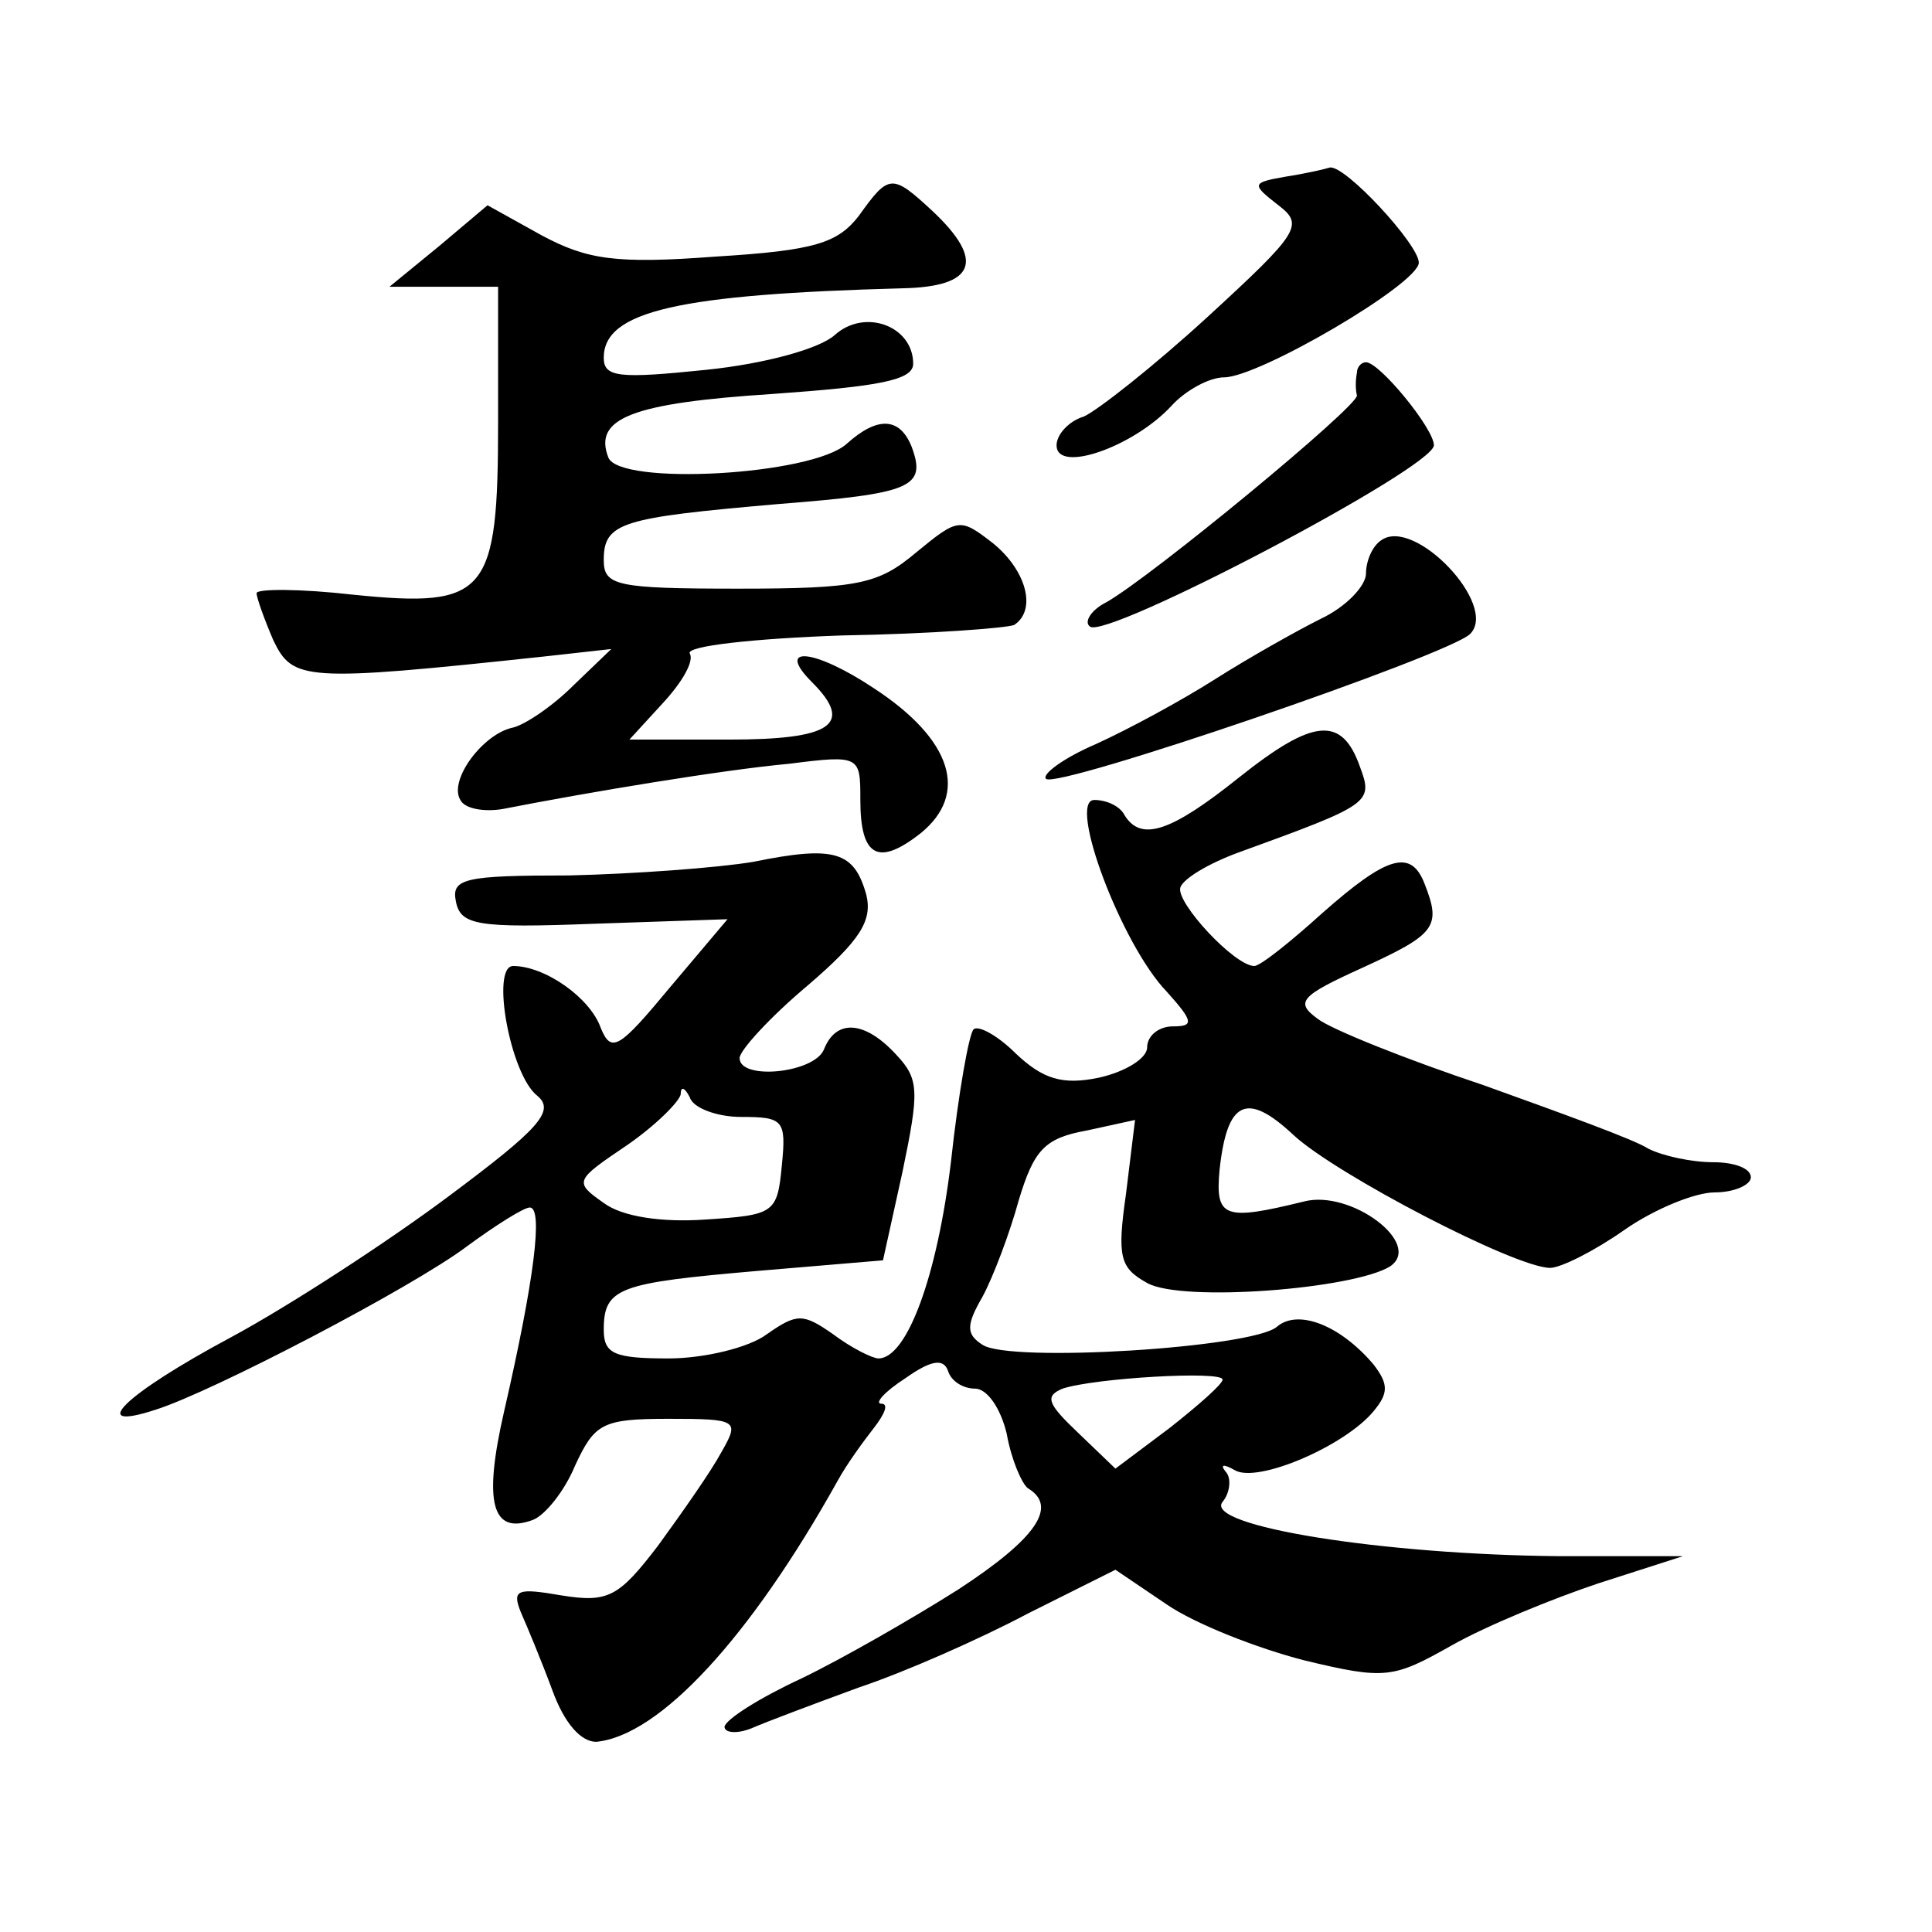 <?xml version="1.0" standalone="no"?>
<!DOCTYPE svg PUBLIC "-//W3C//DTD SVG 20010904//EN"
 "http://www.w3.org/TR/2001/REC-SVG-20010904/DTD/svg10.dtd">
<svg version="1.0" xmlns="http://www.w3.org/2000/svg"
 width="128pt" height="128pt" viewBox="0 0 128 128"
 preserveAspectRatio="xMidYMid meet">
<g transform="translate(0,128) scale(0.1,-0.1)"
fill="#0" stroke="none">
<path d="M852 1163 c-23 -4 -23 -5 -5 -19 17 -13 14 -18 -47 -74 -36 -33 -73 -62
-82 -66 -10 -3 -18 -12 -18 -19 0 -19 51 -1 76 26 9 10 25 19 35 19 23 0 129 62
129 76 0 12 -49 65 -59 63 -3 -1 -16 -4 -29 -6z M569 1137 c-14 -18 -29 -23 -95
-27 -66 -5 -85 -2 -115 14 l-36 20 -32 -27 -33 -27 36 0 36 0 0 -89 c0 -115 -7
-124 -96 -115 -35 4 -64 4 -64 1 0 -3 5 -17 11 -31 13 -27 20 -28 179 -11 l45 5
-25 -24 c-14 -14 -32 -26 -40 -28 -20 -4 -43 -35 -35 -48 3 -6 16 -8 28 -6 56 11
146 26 190 30 47 6 47 5 47 -24 0 -38 12 -44 40 -22 32 26 21 62 -31 96 -39 26
-66 29 -41 4 28 -28 13 -38 -55 -38 l-66 0 22 24 c13 14 21 28 18 33 -3 5 43 10
101 12 59 1 110 5 114 7 15 10 8 36 -14 54 -22 17 -23 17 -51 -6 -25 -21 -38 -24
-118 -24 -81 0 -89 2 -89 19 0 25 12 28 115 37 89 7 99 11 89 38 -8 20 -23 20 -43
2 -23 -21 -151 -28 -158 -9 -10 26 16 36 109 42 70 5 93 9 93 20 0 25 -32 37 -52
19 -10 -9 -46 -19 -85 -23 -58 -6 -68 -5 -68 8 0 31 50 42 198 46 48 1 55 18 20
51 -27 25 -29 25 -49 -3z M899 1033 c-1 -5 -1 -11 0 -15 1 -7 -136 -120 -166 -137
-10 -5 -15 -13 -11 -16 9 -10 228 105 228 120 0 11 -36 55 -45 55 -3 0 -6 -3 -6
-7z M915 922 c-6 -4 -10 -14 -10 -22 0 -8 -13 -22 -30 -30 -16 -8 -48 -26 -70 -40
-22 -14 -57 -33 -79 -43 -21 -9 -36 -20 -33 -23 7 -7 267 82 281 96 19 19 -37 78
-59 62z M821 765 c-45 -36 -65 -43 -76 -25 -3 6 -12 10 -20 10 -18 0 18 -96 48
-127 18 -20 18 -23 4 -23 -9 0 -17 -6 -17 -14 0 -7 -14 -16 -32 -20 -24 -5 -37
-1 -55 16 -12 12 -25 19 -28 16 -3 -3 -10 -42 -15 -88 -9 -75 -29 -130 -48 -130
-4 0 -18 7 -30 16 -20 14 -24 14 -44 0 -12 -9 -42 -16 -65 -16 -36 0 -43 3 -43
19 0 28 10 31 102 39 l83 7 13 59 c11 53 11 61 -4 77 -21 23 -40 24 -48 4 -6 -16
-56 -21 -56 -6 0 5 20 27 45 48 35 30 43 43 39 60 -8 29 -21 33 -75 22 -24 -4 -79
-8 -122 -9 -69 0 -78 -2 -75 -17 3 -16 14 -18 92 -15 l88 3 -38 -45 c-34 -41 -39
-44 -46 -27 -7 20 -37 41 -58 41 -15 0 -2 -72 16 -86 12 -10 1 -22 -58 -66 -40
-30 -106 -73 -145 -94 -71 -38 -96 -63 -50 -48 38 12 170 81 206 108 19 14 38 26
42 26 9 0 3 -48 -17 -135 -14 -61 -8 -82 19 -72 8 3 21 19 28 36 13 28 18 31 62
31 46 0 47 -1 35 -22 -7 -13 -26 -40 -42 -62 -26 -34 -33 -38 -64 -33 -29 5 -33
4 -27 -11 4 -9 14 -33 21 -52 8 -22 19 -34 29 -34 42 4 102 69 160 173 6 11 17
26 24 35 7 9 10 16 5 16 -5 0 2 8 16 17 17 12 25 13 28 5 2 -7 10 -12 18 -12 8
0 17 -13 21 -30 3 -17 10 -33 14 -36 20 -12 6 -33 -46 -67 -30 -19 -77 -46 -104
-59 -28 -13 -50 -27 -51 -32 0 -4 8 -5 18 -1 9 4 41 16 71 27 30 10 80 32 112 49
l58 29 34 -23 c19 -13 60 -29 91 -37 54 -13 59 -12 98 10 23 13 67 31 97 41 l56
18 -82 0 c-117 1 -236 20 -223 36 5 6 6 16 2 20 -4 5 -1 5 6 1 15 -9 73 16 92 39
10 12 10 18 0 31 -22 26 -50 37 -64 25 -16 -14 -177 -24 -195 -12 -11 7 -11 13
0 32 7 13 18 42 24 64 10 33 17 41 45 46 l32 7 -6 -49 c-6 -42 -4 -49 14 -59 23
-13 137 -4 161 11 22 15 -26 51 -57 43 -53 -13 -59 -11 -56 21 5 46 18 52 49 23
28 -26 147 -88 170 -88 7 0 29 11 49 25 20 14 47 25 60 25 13 0 24 5 24 10 0 6
-11 10 -25 10 -14 0 -33 4 -43 9 -9 6 -59 24 -109 42 -51 17 -101 37 -110 44 -15
11 -12 15 30 34 48 22 52 27 41 55 -9 24 -25 19 -68 -19 -21 -19 -41 -35 -45 -35
-13 0 -52 42 -49 52 2 6 19 16 38 23 88 32 90 33 81 57 -12 34 -31 32 -80 -7z m-330
-225 c28 0 30 -2 27 -32 -3 -32 -5 -33 -51 -36 -29 -2 -55 2 -67 11 -20 14 -19
15 15 38 19 13 35 29 36 34 0 6 3 4 6 -2 2 -7 18 -13 34 -13z m319 -174 c0 -3 -16
-17 -35 -32 l-36 -27 -25 24 c-20 19 -22 24 -10 29 21 7 106 12 106 6z"/>
</g>
</svg>
